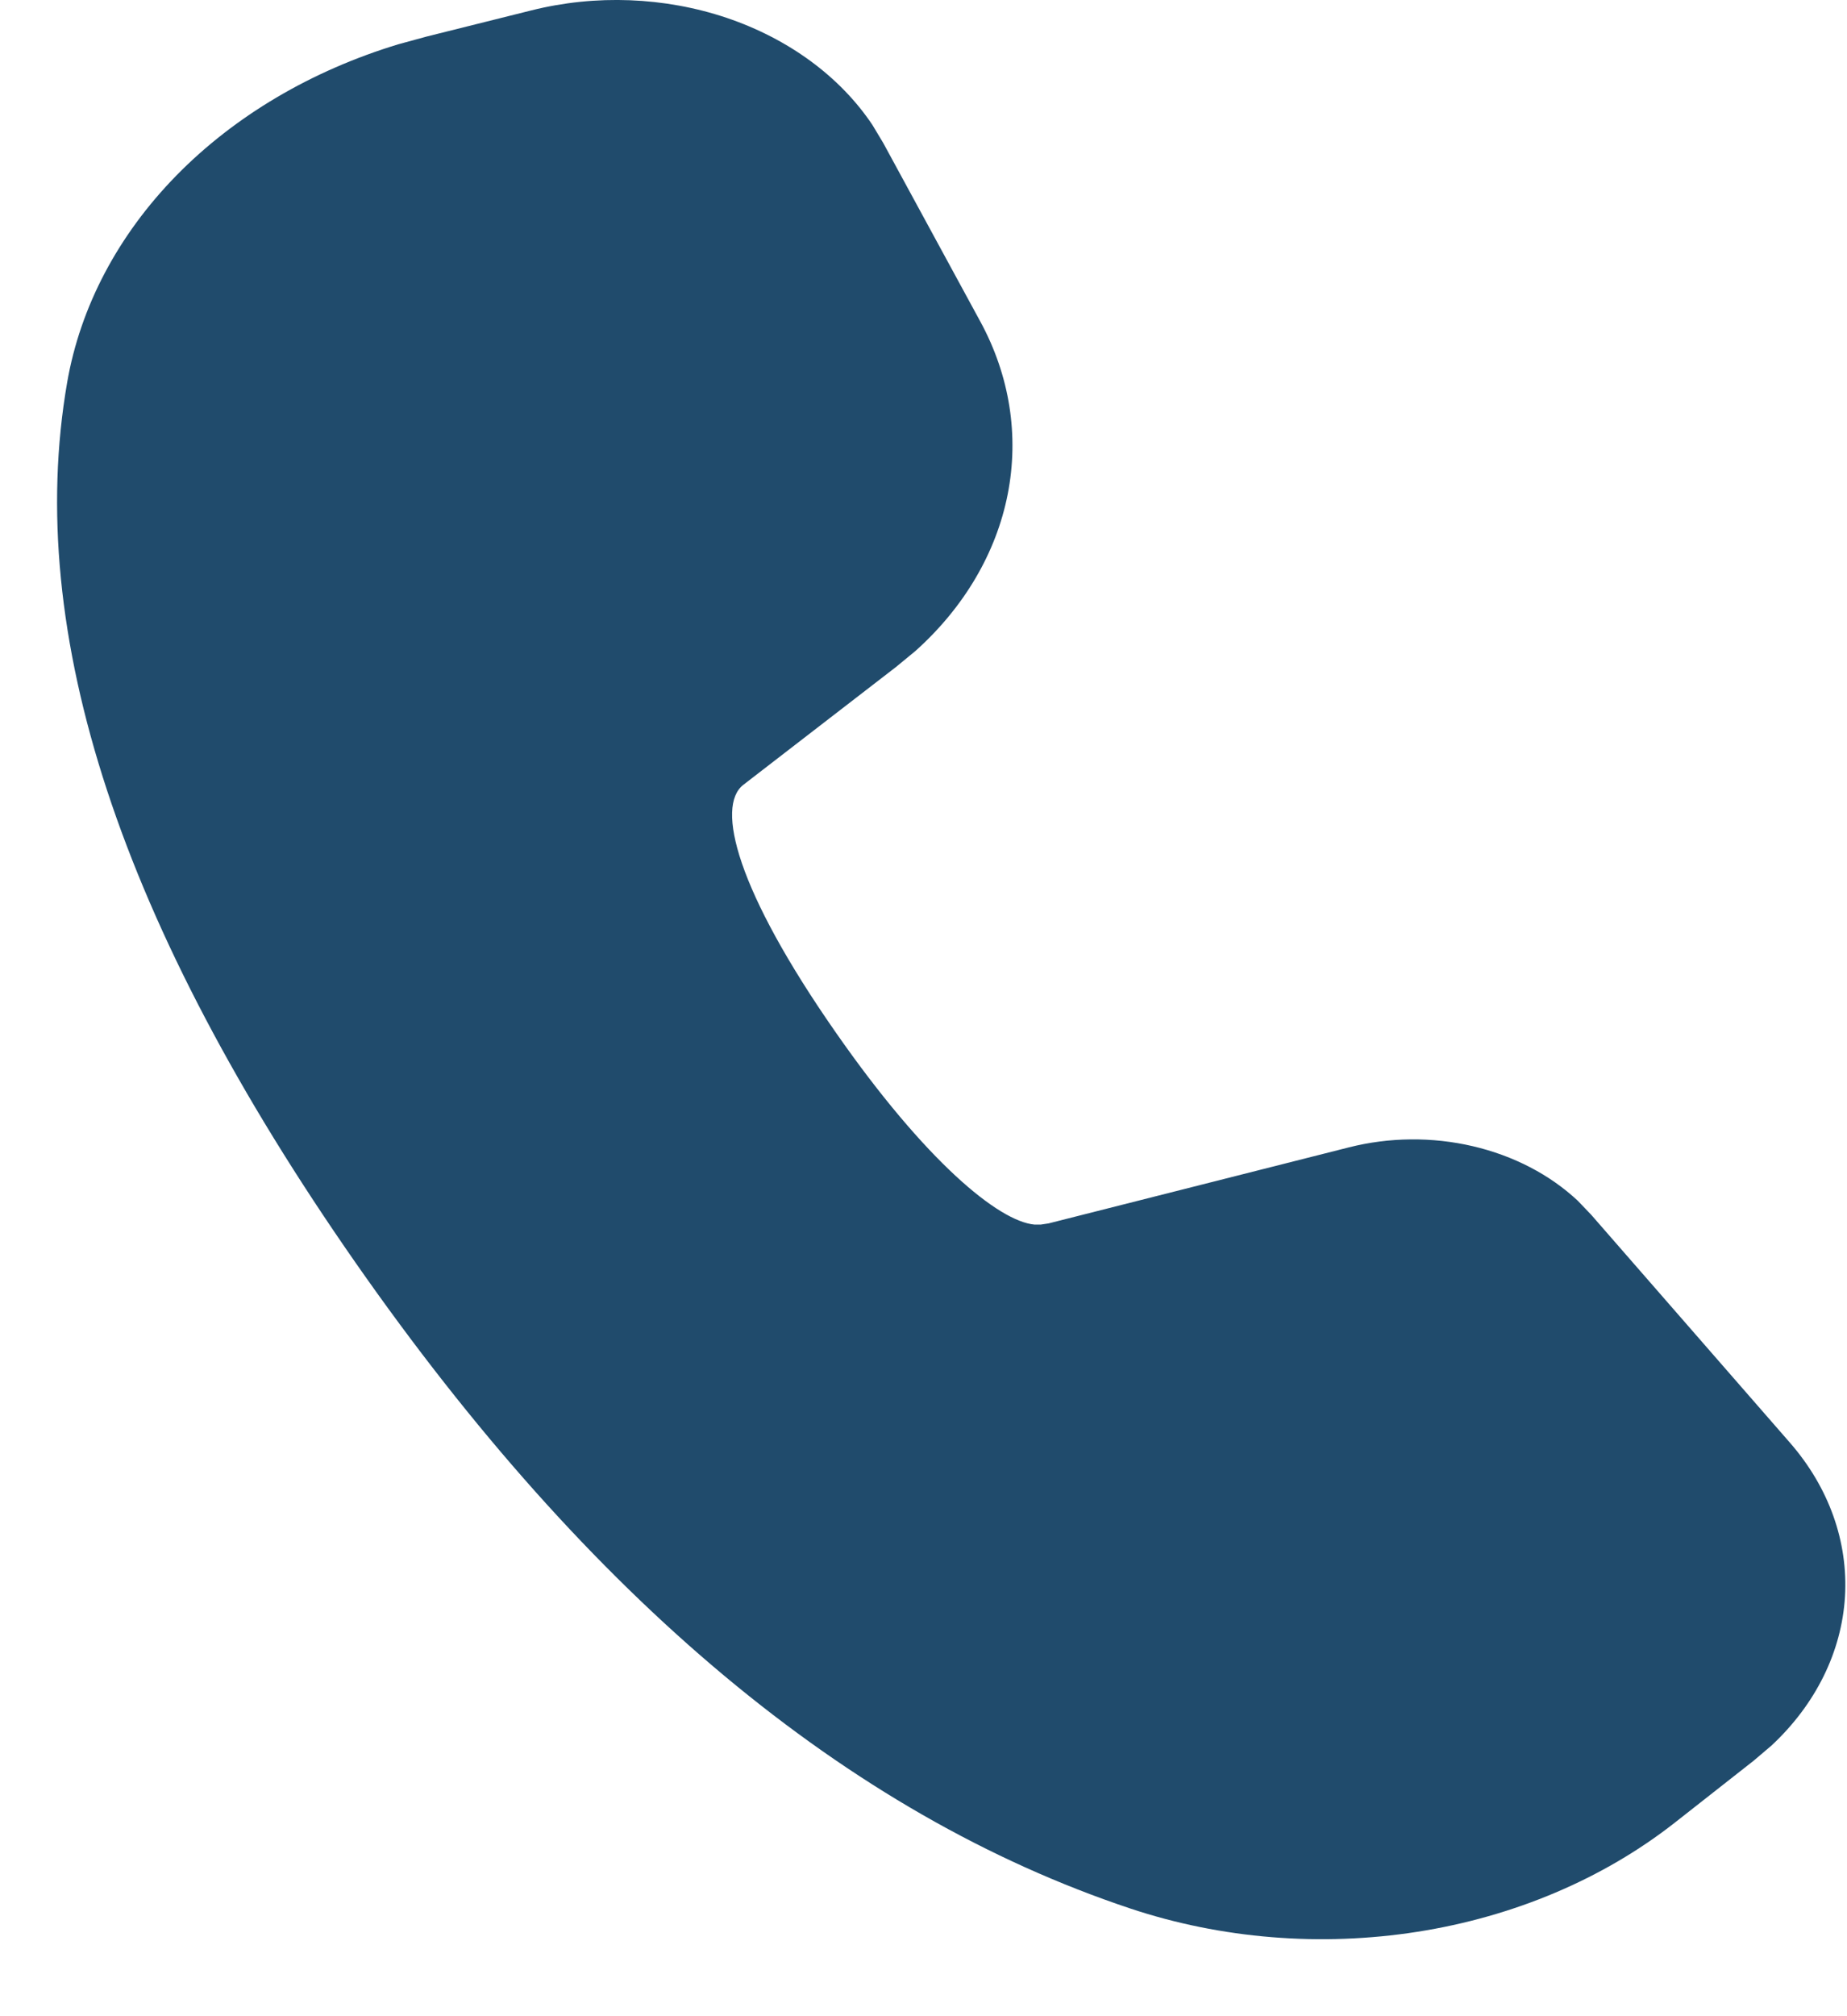 <svg width="22" height="24" viewBox="0 0 22 24" fill="none" xmlns="http://www.w3.org/2000/svg">
<path d="M6.332 0.123C7.096 -0.068 7.915 -0.036 8.654 0.212C9.392 0.461 10.006 0.911 10.392 1.488L10.521 1.703L11.676 3.826C12.027 4.47 12.14 5.186 12.003 5.883C11.866 6.58 11.484 7.229 10.905 7.748L10.673 7.939L8.853 9.343C8.525 9.6 8.771 10.594 9.958 12.294C11.025 13.824 11.894 14.538 12.322 14.577H12.397L12.489 14.563L16.066 13.658C16.546 13.536 17.059 13.531 17.543 13.644C18.027 13.757 18.461 13.982 18.794 14.294L18.953 14.46L21.32 17.173C21.784 17.705 22.015 18.352 21.976 19.006C21.936 19.662 21.628 20.286 21.102 20.777L20.889 20.958L19.944 21.7C19.095 22.365 18.032 22.815 16.884 22.995C15.735 23.175 14.547 23.079 13.463 22.718C10.087 21.592 7.02 19.02 4.234 15.029C1.442 11.027 0.282 7.539 0.8 4.552C0.957 3.649 1.407 2.798 2.101 2.089C2.796 1.38 3.709 0.841 4.745 0.527L5.082 0.435L6.332 0.123Z" fill="#204B6C"/>
</svg>
